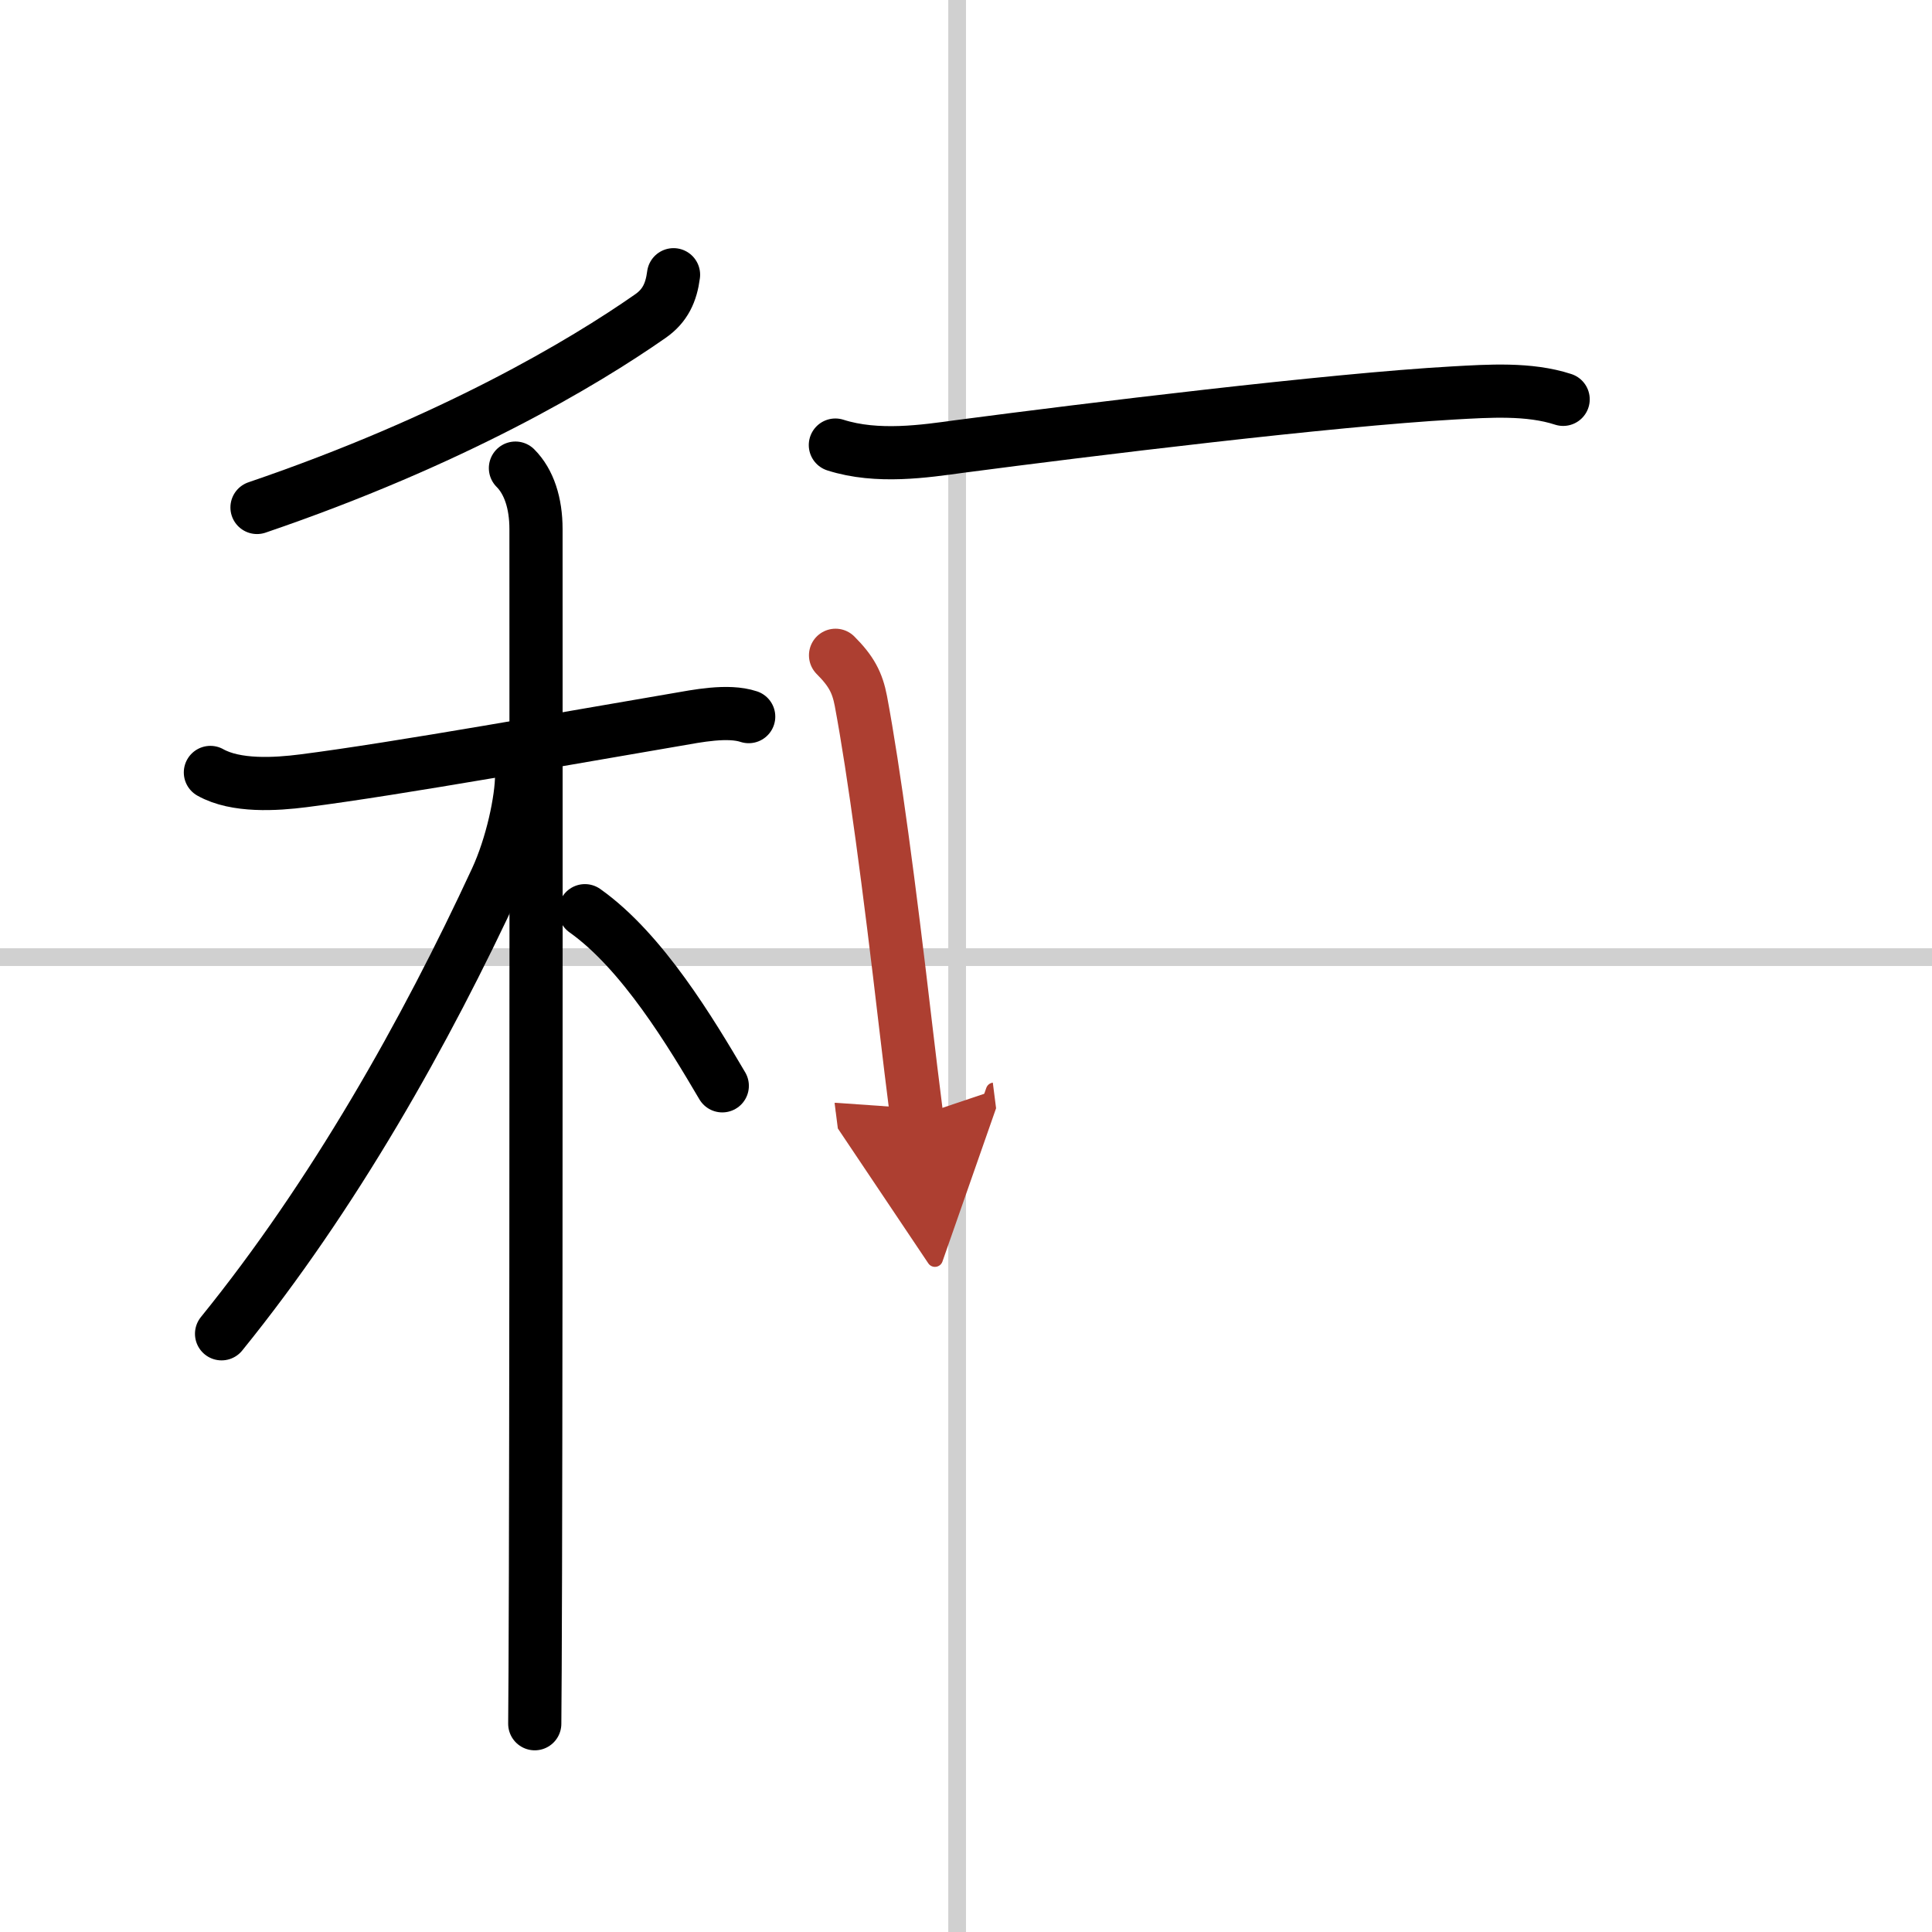 <svg width="400" height="400" viewBox="0 0 109 109" xmlns="http://www.w3.org/2000/svg"><defs><marker id="a" markerWidth="4" orient="auto" refX="1" refY="5" viewBox="0 0 10 10"><polyline points="0 0 10 5 0 10 1 5" fill="#ad3f31" stroke="#ad3f31"/></marker></defs><g fill="none" stroke="#000" stroke-linecap="round" stroke-linejoin="round" stroke-width="3"><rect width="100%" height="100%" fill="#fff" stroke="#fff"/><line x1="54" x2="54" y2="109" stroke="#d0d0d0" stroke-width="1"/><line x2="109" y1="54" y2="54" stroke="#d0d0d0" stroke-width="1"/><path d="m38 15.5c-0.13 1-0.47 1.75-1.3 2.33-3.82 2.67-11.2 7.05-22.2 10.8"/><path d="m11.87 43.58c1.44 0.81 3.69 0.67 5.25 0.47 5.27-0.67 15.43-2.5 21.03-3.45 1.16-0.2 2.91-0.56 4.09-0.17"/><path d="m29.08 26.41c0.76 0.76 1.16 1.97 1.16 3.44 0 0.67 0.02 40.7-0.03 58.9-0.01 4.38-0.03 7.5-0.04 8.5"/><path d="m29.43 43.72c0 1.41-0.55 3.99-1.43 5.89-4 8.64-9.18 17.84-15.5 25.64"/><path d="m33 51.38c3.25 2.3 6 6.91 7.75 9.88"/><path d="m47.13 25.11c2.37 0.76 5.09 0.34 7 0.08 7.3-0.96 20.94-2.63 27.87-3.02 1.99-0.11 4.26-0.27 6.19 0.36"/><path d="m47.14 36.97c0.88 0.88 1.23 1.53 1.43 2.58 0.75 4 1.6 10.41 2.51 18.2 0.2 1.69 0.41 3.44 0.64 5.24" marker-end="url(#a)" stroke="#ad3f31"/></g></svg>
